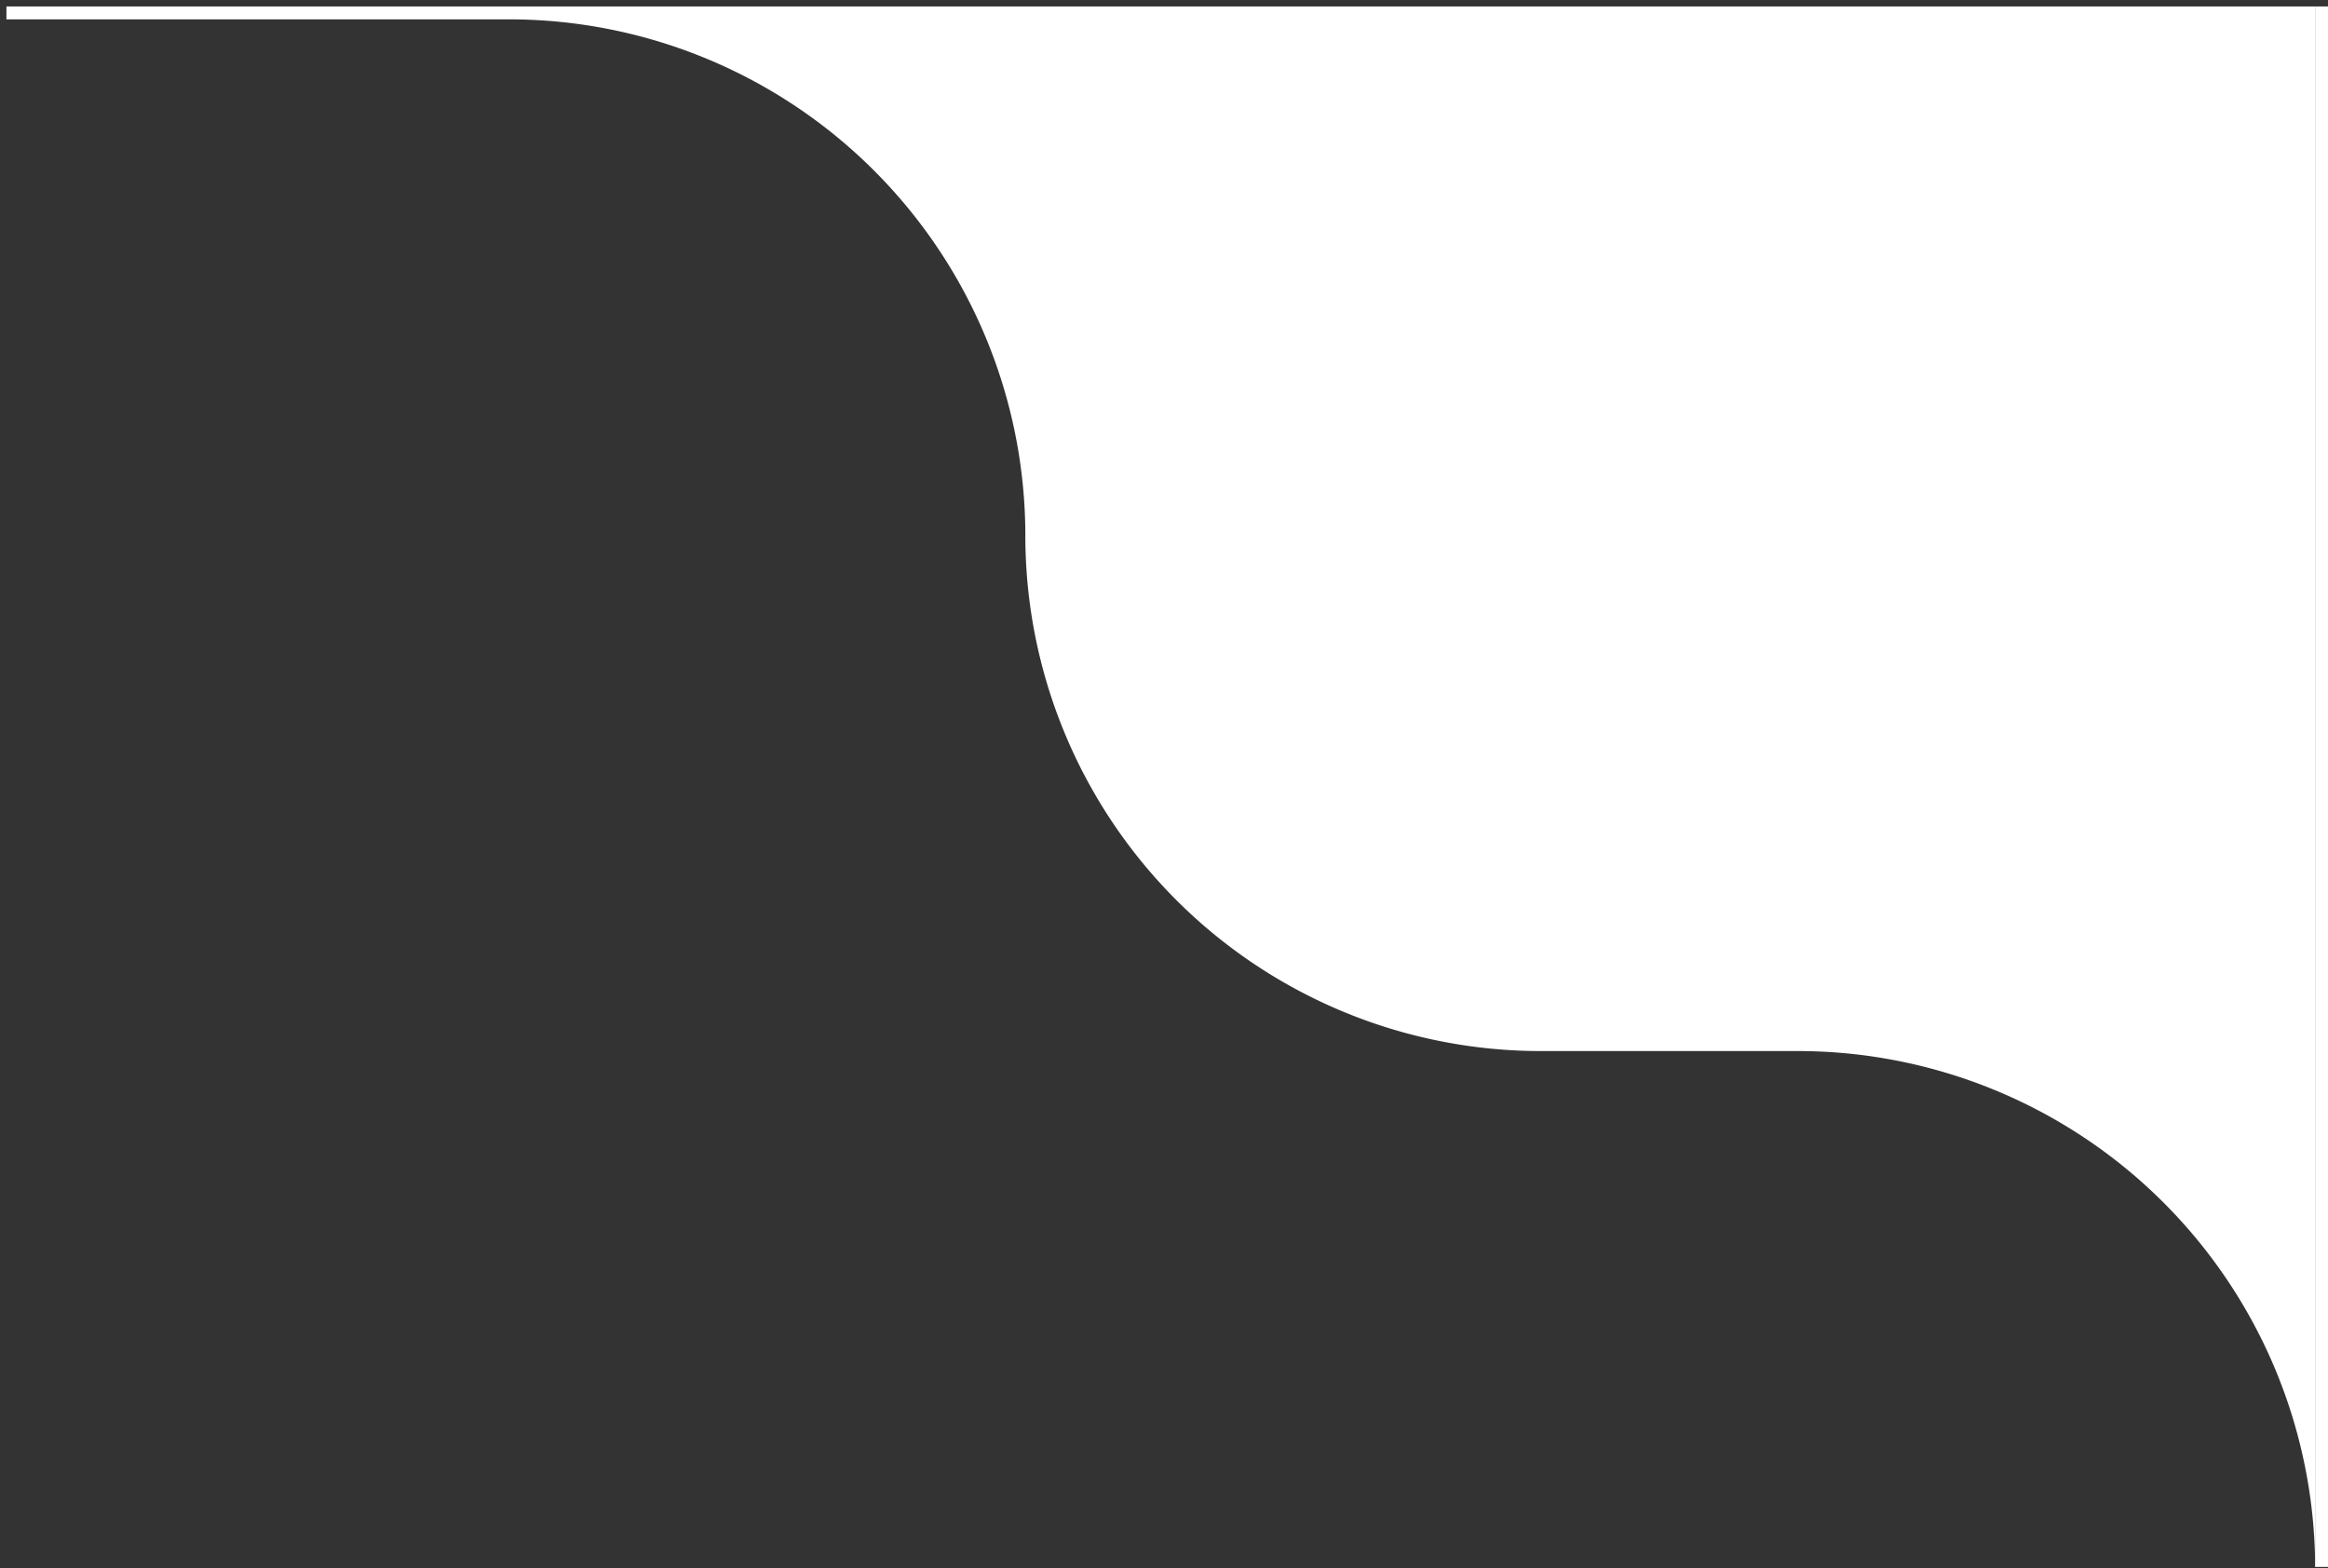 <svg xmlns="http://www.w3.org/2000/svg" width="180.499" height="121.606"><rect width="100%" height="100%" fill="#333333" stroke="none"/><g fill="#fff"><path d="M179.499 121.105h0a40.124 40.124 0 00-40-39.605h-20a39.968 39.968 0 01-40-40 40.044 40.044 0 00-40-40h-39v-1h179z" stroke="rgba(0,0,0,0)" stroke-miterlimit="10"/><path d="M179.499.5h1v121h-1z"/></g></svg>